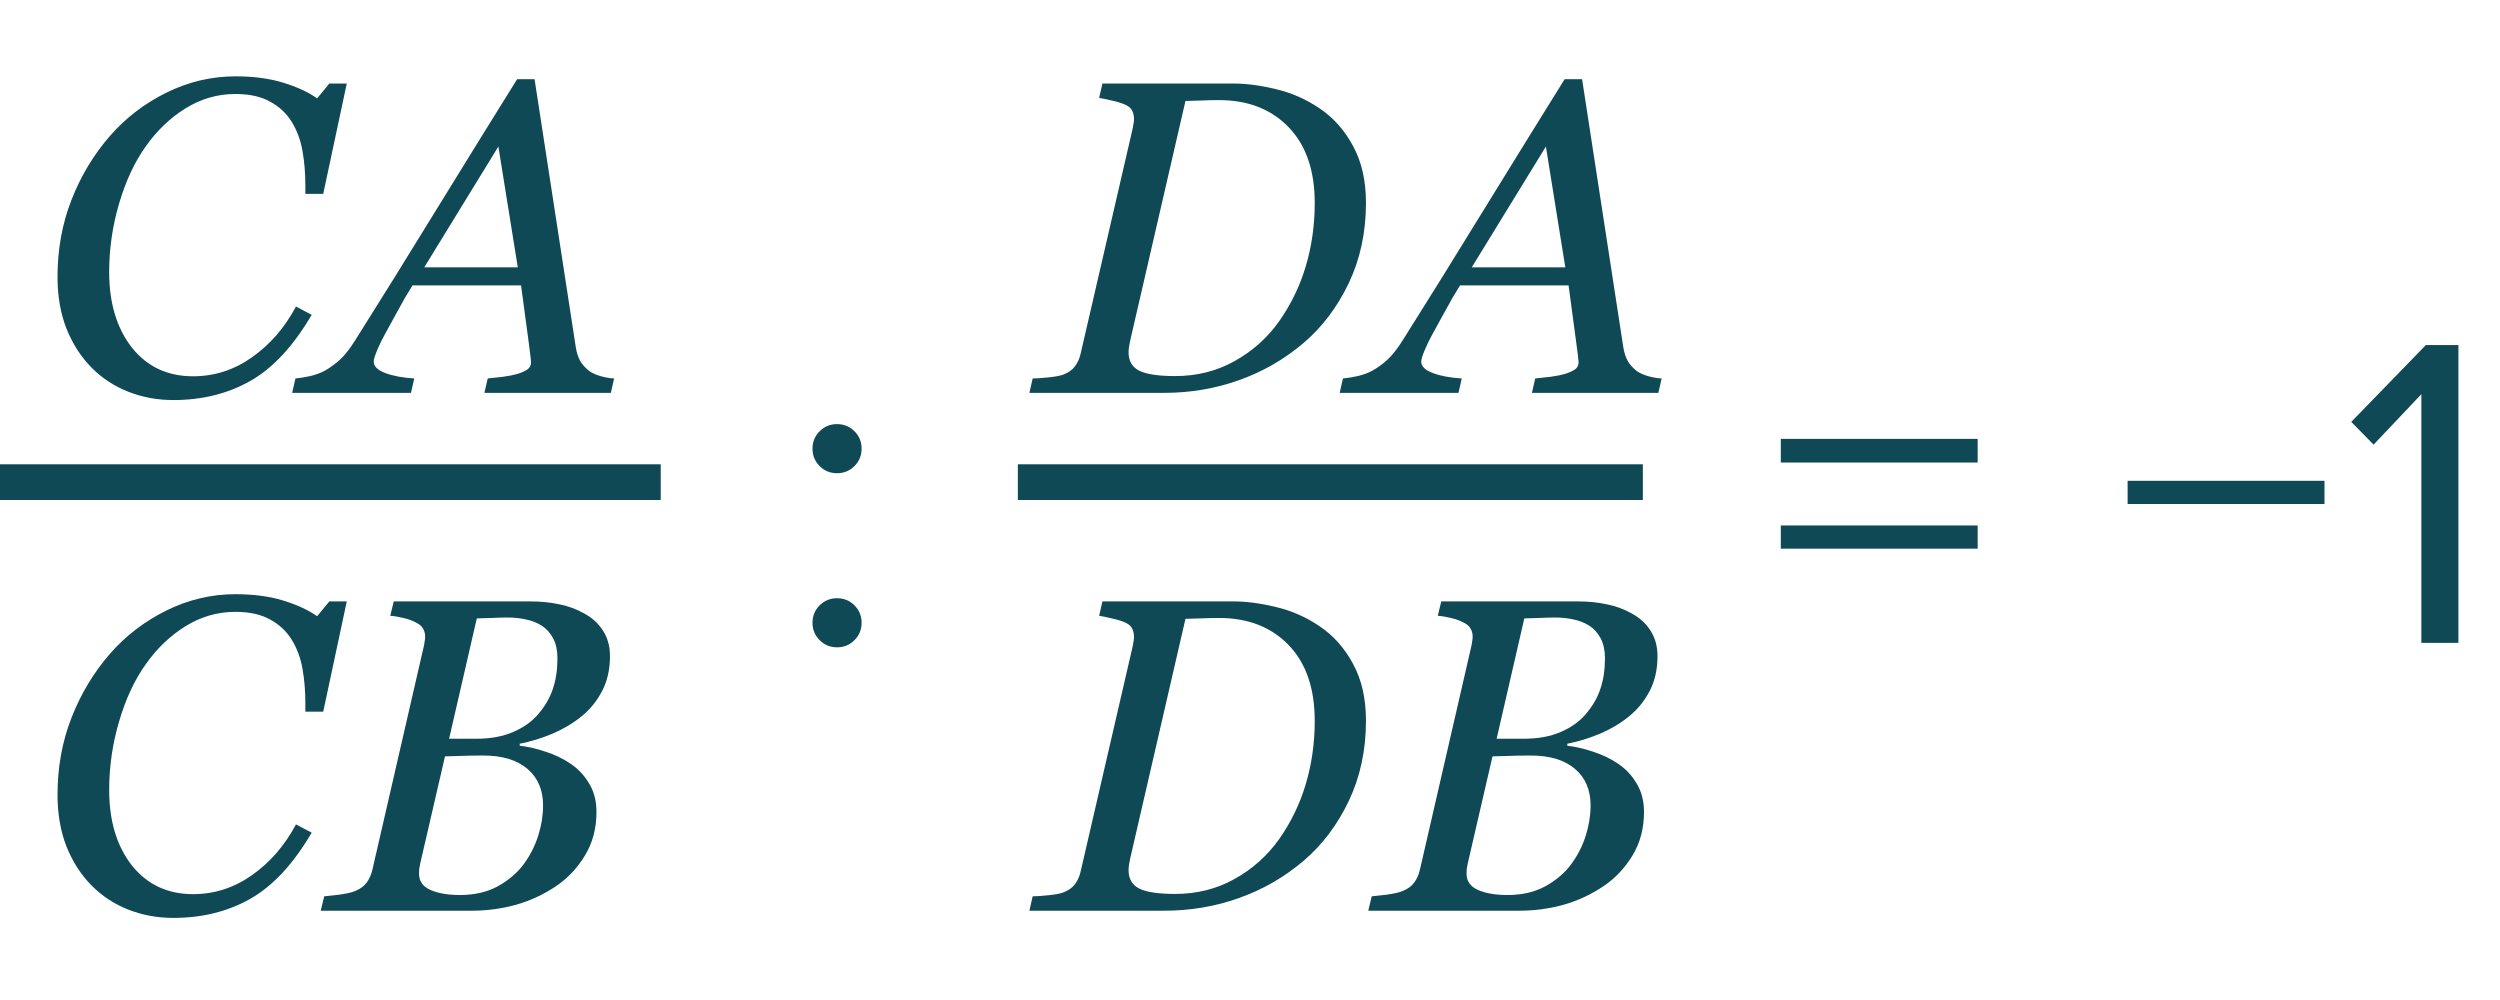 <?xml version="1.0" encoding="UTF-8"?> <svg xmlns="http://www.w3.org/2000/svg" width="140" height="56" viewBox="0 0 140 56" fill="none"> <path d="M110.75 25.9H99.725V24.575H110.75V25.9ZM110.75 30.725H99.725V29.425H110.75V30.725ZM130.171 28.225H119.146V26.925H130.171V28.225ZM137.671 36H135.596V22.075L132.921 24.9L131.671 23.625L135.846 19.325H137.671V36Z" fill="#0F4956"></path> <path d="M47.85 26.1C47.583 26.367 47.258 26.5 46.875 26.5C46.492 26.5 46.167 26.367 45.9 26.1C45.633 25.833 45.5 25.508 45.5 25.125C45.5 24.742 45.633 24.417 45.9 24.15C46.167 23.883 46.492 23.75 46.875 23.75C47.258 23.75 47.583 23.883 47.85 24.15C48.117 24.417 48.25 24.742 48.25 25.125C48.25 25.508 48.117 25.833 47.85 26.1ZM47.85 35.85C47.583 36.117 47.258 36.25 46.875 36.25C46.492 36.25 46.167 36.117 45.9 35.85C45.633 35.583 45.5 35.258 45.5 34.875C45.5 34.492 45.633 34.167 45.9 33.9C46.167 33.633 46.492 33.5 46.875 33.5C47.258 33.5 47.583 33.633 47.85 33.9C48.117 34.167 48.25 34.492 48.25 34.875C48.25 35.258 48.117 35.583 47.85 35.85Z" fill="#0F4956"></path> <path d="M9.703 51.403C8.816 51.403 7.977 51.248 7.188 50.939C6.399 50.63 5.711 50.178 5.125 49.584C4.531 48.982 4.063 48.253 3.721 47.399C3.388 46.544 3.221 45.58 3.221 44.506C3.221 42.968 3.481 41.531 4.002 40.197C4.523 38.862 5.239 37.67 6.15 36.62C7.029 35.611 8.083 34.801 9.312 34.191C10.549 33.581 11.839 33.275 13.182 33.275C14.199 33.275 15.09 33.393 15.855 33.629C16.628 33.865 17.263 34.158 17.759 34.508L18.443 33.678H19.419L18.101 39.855H17.1V39.367C17.1 38.699 17.047 38.065 16.941 37.462C16.836 36.852 16.632 36.303 16.331 35.815C16.038 35.342 15.635 34.968 15.123 34.691C14.618 34.407 13.971 34.264 13.182 34.264C12.181 34.264 11.249 34.533 10.386 35.07C9.532 35.599 8.791 36.307 8.165 37.194C7.546 38.056 7.05 39.118 6.675 40.38C6.301 41.641 6.114 42.927 6.114 44.237C6.114 45.971 6.537 47.379 7.383 48.461C8.238 49.535 9.381 50.072 10.813 50.072C12.01 50.072 13.108 49.718 14.109 49.01C15.118 48.302 15.94 47.354 16.575 46.166L17.454 46.63C16.429 48.38 15.285 49.612 14.024 50.329C12.762 51.045 11.322 51.403 9.703 51.403ZM32.731 34.362C33.178 34.606 33.529 34.931 33.781 35.338C34.033 35.737 34.159 36.205 34.159 36.742C34.159 37.483 34.013 38.134 33.72 38.695C33.427 39.257 33.044 39.729 32.572 40.111C32.092 40.502 31.547 40.828 30.936 41.088C30.334 41.34 29.724 41.527 29.105 41.649V41.759C29.578 41.816 30.066 41.93 30.57 42.101C31.075 42.264 31.531 42.484 31.938 42.76C32.369 43.045 32.719 43.415 32.987 43.871C33.264 44.319 33.402 44.852 33.402 45.47C33.402 46.39 33.187 47.204 32.755 47.912C32.332 48.611 31.795 49.181 31.144 49.621C30.444 50.093 29.691 50.443 28.886 50.67C28.088 50.89 27.266 51 26.42 51H17.96L18.156 50.194C18.351 50.178 18.644 50.145 19.035 50.097C19.425 50.04 19.706 49.975 19.877 49.901C20.162 49.787 20.377 49.633 20.524 49.438C20.678 49.234 20.788 48.99 20.854 48.705L23.747 36.132C23.763 36.05 23.775 35.973 23.783 35.9C23.799 35.819 23.808 35.737 23.808 35.656C23.808 35.485 23.771 35.338 23.698 35.216C23.633 35.086 23.515 34.976 23.344 34.887C23.108 34.757 22.855 34.663 22.587 34.606C22.326 34.541 22.082 34.5 21.855 34.484L22.05 33.678H29.691C30.269 33.678 30.806 33.731 31.303 33.837C31.807 33.935 32.283 34.109 32.731 34.362ZM30.143 39.989C30.526 39.542 30.798 39.07 30.961 38.573C31.132 38.069 31.217 37.499 31.217 36.864C31.217 36.433 31.14 36.067 30.985 35.766C30.831 35.465 30.619 35.224 30.351 35.045C30.082 34.874 29.785 34.757 29.459 34.691C29.134 34.618 28.792 34.581 28.434 34.581C28.166 34.581 27.864 34.59 27.531 34.606C27.205 34.614 26.928 34.622 26.701 34.63L25.15 41.369H26.676C27.474 41.369 28.162 41.242 28.739 40.99C29.325 40.738 29.793 40.404 30.143 39.989ZM29.35 48.363C29.7 47.883 29.964 47.358 30.143 46.789C30.322 46.219 30.412 45.657 30.412 45.104C30.412 44.233 30.119 43.55 29.533 43.053C28.947 42.557 28.125 42.309 27.067 42.309C26.554 42.309 26.115 42.317 25.748 42.333C25.382 42.341 25.106 42.349 24.919 42.357L23.539 48.327C23.515 48.441 23.494 48.546 23.478 48.644C23.47 48.742 23.466 48.835 23.466 48.925C23.466 49.348 23.681 49.653 24.113 49.84C24.544 50.028 25.093 50.121 25.761 50.121C26.583 50.121 27.295 49.954 27.897 49.621C28.507 49.279 28.991 48.86 29.35 48.363Z" fill="#0F4956"></path> <path d="M9.703 22.403C8.816 22.403 7.977 22.248 7.188 21.939C6.399 21.63 5.711 21.178 5.125 20.584C4.531 19.982 4.063 19.253 3.721 18.399C3.388 17.544 3.221 16.58 3.221 15.506C3.221 13.968 3.481 12.531 4.002 11.197C4.523 9.862 5.239 8.67 6.15 7.62C7.029 6.611 8.083 5.801 9.312 5.191C10.549 4.581 11.839 4.275 13.182 4.275C14.199 4.275 15.09 4.393 15.855 4.629C16.628 4.865 17.263 5.158 17.759 5.508L18.443 4.678H19.419L18.101 10.855H17.1V10.367C17.1 9.699 17.047 9.065 16.941 8.462C16.836 7.852 16.632 7.303 16.331 6.814C16.038 6.342 15.635 5.968 15.123 5.691C14.618 5.407 13.971 5.264 13.182 5.264C12.181 5.264 11.249 5.533 10.386 6.07C9.532 6.599 8.791 7.307 8.165 8.194C7.546 9.056 7.05 10.118 6.675 11.38C6.301 12.641 6.114 13.927 6.114 15.237C6.114 16.971 6.537 18.379 7.383 19.461C8.238 20.535 9.381 21.072 10.813 21.072C12.01 21.072 13.108 20.718 14.109 20.01C15.118 19.302 15.94 18.354 16.575 17.166L17.454 17.63C16.429 19.38 15.285 20.613 14.024 21.329C12.762 22.045 11.322 22.403 9.703 22.403ZM28.996 14.969L27.909 8.206L23.759 14.969H28.996ZM27.128 22L27.311 21.194C27.563 21.17 27.856 21.137 28.19 21.097C28.532 21.048 28.796 20.995 28.983 20.938C29.236 20.857 29.423 20.771 29.545 20.682C29.675 20.592 29.74 20.454 29.74 20.267C29.74 20.201 29.691 19.803 29.594 19.07C29.496 18.338 29.358 17.308 29.179 15.982H23.1C22.831 16.405 22.546 16.898 22.245 17.459C21.944 18.012 21.712 18.436 21.549 18.729C21.403 18.989 21.26 19.282 21.122 19.607C20.992 19.925 20.927 20.136 20.927 20.242C20.927 20.511 21.142 20.726 21.574 20.889C22.005 21.052 22.546 21.154 23.197 21.194L23.014 22H16.361L16.544 21.194C16.756 21.178 17.033 21.133 17.375 21.06C17.708 20.979 17.989 20.873 18.217 20.743C18.502 20.58 18.774 20.381 19.035 20.145C19.303 19.9 19.588 19.538 19.889 19.058C21.297 16.828 22.839 14.346 24.516 11.612C26.2 8.877 27.681 6.485 28.959 4.434H29.936L32.243 19.436C32.291 19.738 32.373 19.994 32.487 20.206C32.601 20.409 32.772 20.6 32.999 20.779C33.162 20.893 33.382 20.991 33.659 21.072C33.935 21.145 34.179 21.186 34.391 21.194L34.208 22H27.128Z" fill="#0F4956"></path> <path d="M0 27H37" stroke="#0F4956" stroke-width="2"></path> <path d="M76.494 11.355C76.494 13.008 76.172 14.509 75.529 15.86C74.886 17.203 74.044 18.317 73.002 19.205C71.92 20.124 70.712 20.82 69.377 21.292C68.05 21.764 66.659 22 65.202 22H57.646L57.829 21.194C58.041 21.194 58.338 21.174 58.72 21.133C59.111 21.093 59.388 21.04 59.55 20.975C59.843 20.861 60.063 20.702 60.209 20.498C60.364 20.287 60.47 20.039 60.527 19.754L63.408 7.291C63.432 7.193 63.453 7.087 63.469 6.973C63.493 6.851 63.505 6.753 63.505 6.68C63.505 6.501 63.473 6.347 63.408 6.216C63.351 6.078 63.229 5.964 63.041 5.875C62.83 5.777 62.569 5.695 62.26 5.63C61.951 5.557 61.715 5.508 61.552 5.484L61.735 4.678H69.072C69.804 4.678 70.602 4.784 71.464 4.996C72.327 5.199 73.133 5.553 73.881 6.058C74.671 6.587 75.301 7.295 75.773 8.182C76.254 9.061 76.494 10.118 76.494 11.355ZM73.625 11.368C73.625 9.545 73.137 8.129 72.16 7.12C71.184 6.111 69.886 5.606 68.266 5.606C67.933 5.606 67.587 5.614 67.228 5.63C66.87 5.639 66.59 5.647 66.386 5.655L63.286 19.095C63.261 19.209 63.241 19.319 63.225 19.424C63.208 19.53 63.2 19.632 63.2 19.73C63.2 20.218 63.404 20.564 63.81 20.767C64.217 20.962 64.885 21.06 65.812 21.06C67.025 21.06 68.128 20.783 69.121 20.23C70.122 19.677 70.952 18.94 71.611 18.02C72.286 17.068 72.791 16.031 73.124 14.908C73.458 13.785 73.625 12.605 73.625 11.368ZM87.657 14.969L86.57 8.206L82.42 14.969H87.657ZM85.789 22L85.972 21.194C86.224 21.17 86.517 21.137 86.851 21.097C87.193 21.048 87.457 20.995 87.644 20.938C87.897 20.857 88.084 20.771 88.206 20.682C88.336 20.592 88.401 20.454 88.401 20.267C88.401 20.201 88.353 19.803 88.255 19.07C88.157 18.338 88.019 17.308 87.84 15.982H81.761C81.492 16.405 81.207 16.898 80.906 17.459C80.605 18.012 80.373 18.436 80.21 18.729C80.064 18.989 79.921 19.282 79.783 19.607C79.653 19.925 79.588 20.136 79.588 20.242C79.588 20.511 79.803 20.726 80.235 20.889C80.666 21.052 81.207 21.154 81.858 21.194L81.675 22H75.022L75.206 21.194C75.417 21.178 75.694 21.133 76.036 21.06C76.369 20.979 76.65 20.873 76.878 20.743C77.163 20.58 77.435 20.381 77.696 20.145C77.964 19.9 78.249 19.538 78.55 19.058C79.958 16.828 81.5 14.346 83.177 11.612C84.861 8.877 86.342 6.485 87.62 4.434H88.597L90.904 19.436C90.953 19.738 91.034 19.994 91.148 20.206C91.262 20.409 91.433 20.6 91.661 20.779C91.823 20.893 92.043 20.991 92.32 21.072C92.597 21.145 92.841 21.186 93.052 21.194L92.869 22H85.789Z" fill="#0F4956"></path> <path d="M76.494 40.355C76.494 42.008 76.172 43.509 75.529 44.86C74.886 46.203 74.044 47.318 73.002 48.205C71.92 49.124 70.712 49.82 69.377 50.292C68.05 50.764 66.659 51 65.202 51H57.646L57.829 50.194C58.041 50.194 58.338 50.174 58.72 50.133C59.111 50.093 59.388 50.04 59.55 49.975C59.843 49.861 60.063 49.702 60.209 49.498C60.364 49.287 60.47 49.039 60.527 48.754L63.408 36.291C63.432 36.193 63.453 36.087 63.469 35.973C63.493 35.851 63.505 35.753 63.505 35.68C63.505 35.501 63.473 35.346 63.408 35.216C63.351 35.078 63.229 34.964 63.041 34.874C62.83 34.777 62.569 34.696 62.26 34.63C61.951 34.557 61.715 34.508 61.552 34.484L61.735 33.678H69.072C69.804 33.678 70.602 33.784 71.464 33.996C72.327 34.199 73.133 34.553 73.881 35.058C74.671 35.587 75.301 36.295 75.773 37.182C76.254 38.06 76.494 39.118 76.494 40.355ZM73.625 40.368C73.625 38.545 73.137 37.129 72.16 36.12C71.184 35.111 69.886 34.606 68.266 34.606C67.933 34.606 67.587 34.614 67.228 34.63C66.87 34.639 66.59 34.647 66.386 34.655L63.286 48.095C63.261 48.209 63.241 48.319 63.225 48.424C63.208 48.53 63.2 48.632 63.2 48.73C63.2 49.218 63.404 49.564 63.81 49.767C64.217 49.962 64.885 50.06 65.812 50.06C67.025 50.06 68.128 49.783 69.121 49.23C70.122 48.677 70.952 47.94 71.611 47.02C72.286 46.068 72.791 45.031 73.124 43.908C73.458 42.785 73.625 41.605 73.625 40.368ZM91.392 34.362C91.84 34.606 92.19 34.931 92.442 35.338C92.694 35.737 92.82 36.205 92.82 36.742C92.82 37.483 92.674 38.134 92.381 38.695C92.088 39.257 91.705 39.729 91.233 40.111C90.753 40.502 90.208 40.828 89.598 41.088C88.995 41.34 88.385 41.527 87.767 41.649V41.759C88.239 41.816 88.727 41.93 89.231 42.101C89.736 42.264 90.192 42.484 90.599 42.76C91.03 43.045 91.38 43.415 91.648 43.871C91.925 44.319 92.064 44.852 92.064 45.47C92.064 46.39 91.848 47.204 91.416 47.912C90.993 48.611 90.456 49.181 89.805 49.621C89.105 50.093 88.353 50.443 87.547 50.67C86.749 50.89 85.927 51 85.081 51H76.622L76.817 50.194C77.012 50.178 77.305 50.145 77.696 50.097C78.086 50.04 78.367 49.975 78.538 49.901C78.823 49.787 79.039 49.633 79.185 49.438C79.34 49.234 79.45 48.99 79.515 48.705L82.408 36.132C82.424 36.05 82.436 35.973 82.444 35.9C82.461 35.819 82.469 35.737 82.469 35.656C82.469 35.485 82.432 35.338 82.359 35.216C82.294 35.086 82.176 34.976 82.005 34.887C81.769 34.757 81.517 34.663 81.248 34.606C80.988 34.541 80.743 34.5 80.516 34.484L80.711 33.678H88.353C88.93 33.678 89.467 33.731 89.964 33.837C90.468 33.935 90.945 34.109 91.392 34.362ZM88.804 39.989C89.187 39.542 89.459 39.07 89.622 38.573C89.793 38.069 89.878 37.499 89.878 36.864C89.878 36.433 89.801 36.067 89.647 35.766C89.492 35.465 89.28 35.224 89.012 35.045C88.743 34.874 88.446 34.757 88.121 34.691C87.795 34.618 87.453 34.581 87.095 34.581C86.827 34.581 86.526 34.59 86.192 34.606C85.866 34.614 85.59 34.622 85.362 34.63L83.811 41.369H85.337C86.135 41.369 86.823 41.242 87.4 40.99C87.986 40.738 88.454 40.404 88.804 39.989ZM88.011 48.363C88.361 47.883 88.625 47.358 88.804 46.789C88.983 46.219 89.073 45.657 89.073 45.104C89.073 44.233 88.78 43.55 88.194 43.053C87.608 42.557 86.786 42.309 85.728 42.309C85.215 42.309 84.776 42.317 84.41 42.333C84.043 42.341 83.767 42.349 83.58 42.357L82.2 48.327C82.176 48.441 82.155 48.546 82.139 48.644C82.131 48.742 82.127 48.835 82.127 48.925C82.127 49.348 82.343 49.653 82.774 49.84C83.205 50.028 83.755 50.121 84.422 50.121C85.244 50.121 85.956 49.954 86.558 49.621C87.168 49.279 87.653 48.86 88.011 48.363Z" fill="#0F4956"></path> <path d="M57 27H92" stroke="#0F4956" stroke-width="2"></path> </svg> 